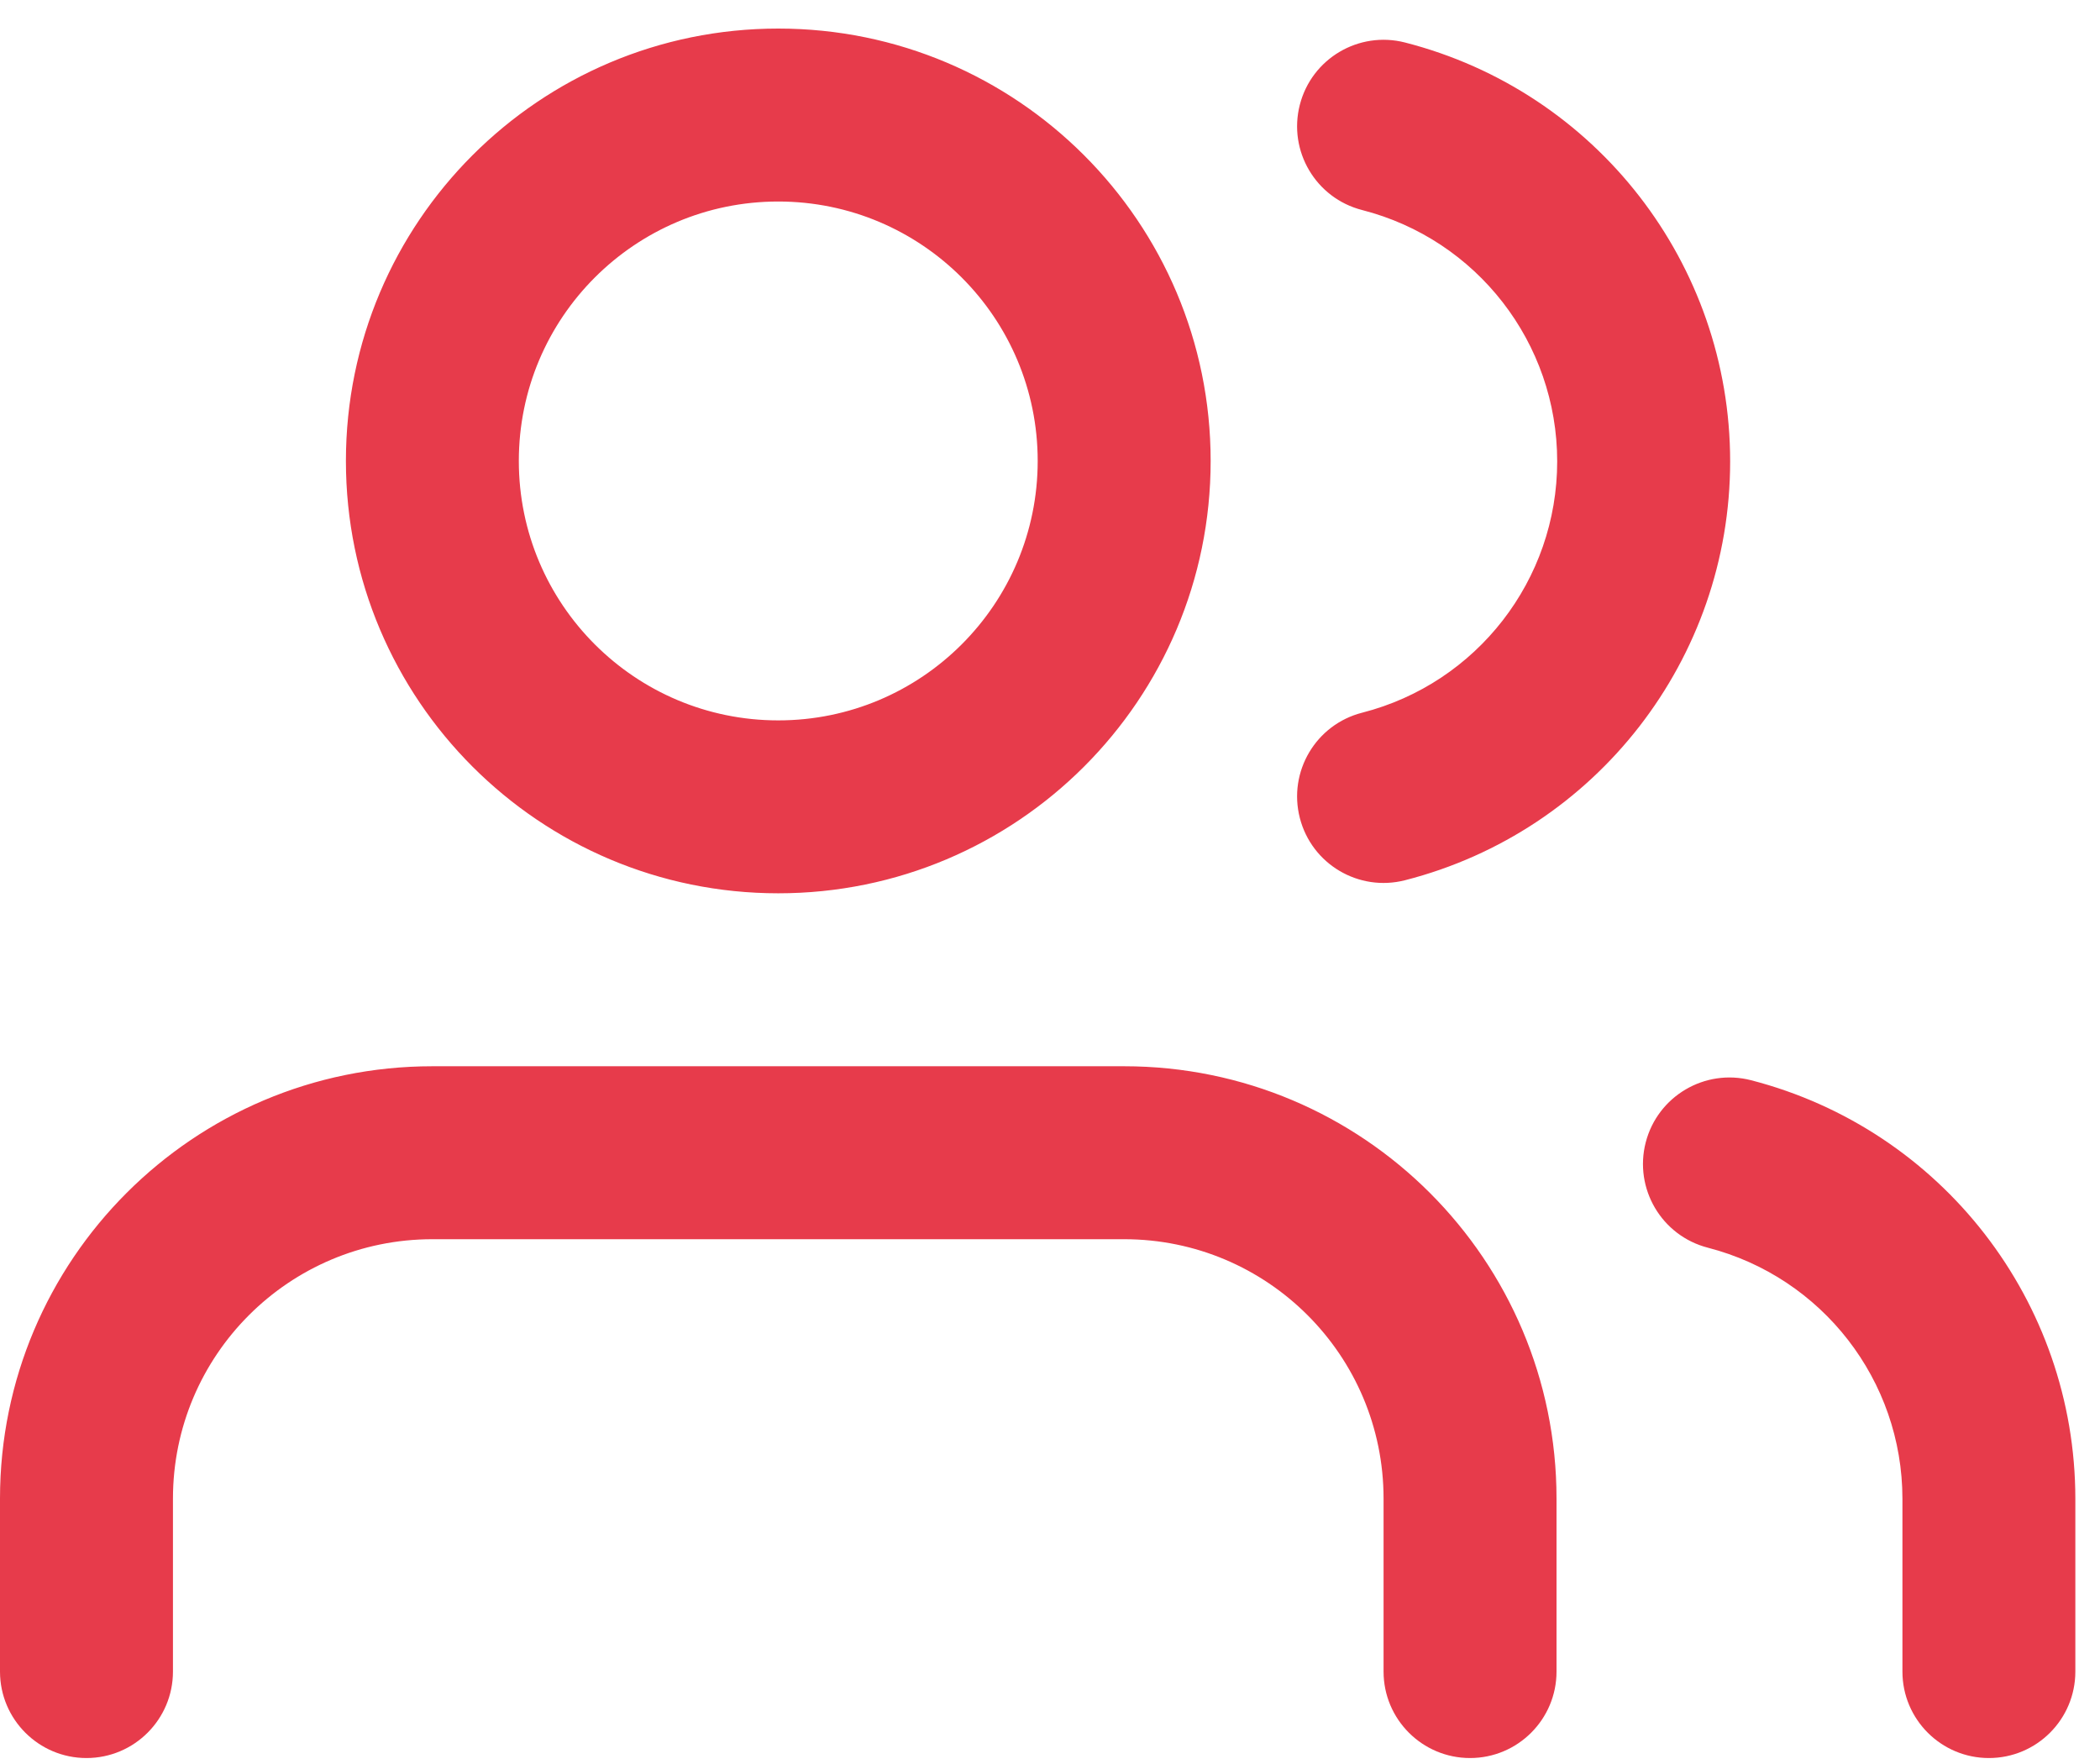 <?xml version="1.0" encoding="UTF-8"?>
<svg width="50px" height="42px" viewBox="0 0 50 42" version="1.1" xmlns="http://www.w3.org/2000/svg" xmlns:xlink="http://www.w3.org/1999/xlink">
    <!-- Generator: Sketch 60.1 (88133) - https://sketch.com -->
    <title>icon5</title>
    <desc>Created with Sketch.</desc>
    <defs>
        <path d="M26.766,25.253 C32.451,25.253 37.06,29.862 37.06,35.548 L37.06,35.548 L37.06,39.665 C37.06,40.802 36.138,41.724 35.001,41.724 C33.864,41.724 32.942,40.802 32.942,39.665 L32.942,39.665 L32.942,35.548 C32.942,32.136 30.177,29.371 26.766,29.371 L26.766,29.371 L10.294,29.371 C6.883,29.371 4.118,32.136 4.118,35.548 L4.118,35.548 L4.118,39.665 C4.118,40.802 3.196,41.724 2.059,41.724 C0.922,41.724 0,40.802 0,39.665 L0,39.665 L0,35.548 C0,29.862 4.609,25.253 10.294,25.253 L10.294,25.253 Z M39.184,27.065 C39.469,25.964 40.592,25.302 41.693,25.586 C46.235,26.759 49.41,30.855 49.413,35.548 L49.413,35.548 L49.413,39.665 C49.413,40.802 48.492,41.724 47.355,41.724 C46.218,41.724 45.296,40.802 45.296,39.665 L45.296,39.665 L45.296,35.549 C45.294,32.734 43.389,30.277 40.663,29.573 C39.562,29.289 38.9,28.166 39.184,27.065 Z M18.53,0.546 C24.216,0.546 28.825,5.155 28.825,10.841 C28.825,16.526 24.216,21.135 18.53,21.135 C12.845,21.135 8.236,16.526 8.236,10.841 C8.236,5.155 12.845,0.546 18.53,0.546 Z M30.948,2.362 C31.23,1.261 32.351,0.596 33.453,0.878 C38.008,2.045 41.194,6.149 41.194,10.851 C41.194,15.553 38.008,19.658 33.453,20.824 C32.351,21.106 31.23,20.442 30.948,19.34 C30.666,18.238 31.33,17.117 32.432,16.835 C35.165,16.135 37.076,13.672 37.076,10.851 C37.076,8.03 35.165,5.567 32.432,4.867 C31.33,4.585 30.666,3.464 30.948,2.362 Z M18.53,4.664 C15.119,4.664 12.353,7.43 12.353,10.841 C12.353,14.252 15.119,17.018 18.53,17.018 C21.941,17.018 24.707,14.252 24.707,10.841 C24.707,7.43 21.941,4.664 18.53,4.664 Z" id="path-1"></path>
    </defs>
    <g id="Design" stroke="none" stroke-width="1" fill="none" fill-rule="evenodd">
        <g id="Design-Spec" transform="translate(-695, -4330)">
            <g id="icon5" transform="translate(695, 4330.134)">
                <mask id="mask-2" fill="white">
                    <use xlink:href="#path-1"></use>
                </mask>
                <use id="Combined-Shape" fill="#E73B4B" fill-rule="nonzero" xlink:href="#path-1"></use>
            </g>
        </g>
    </g>
</svg>